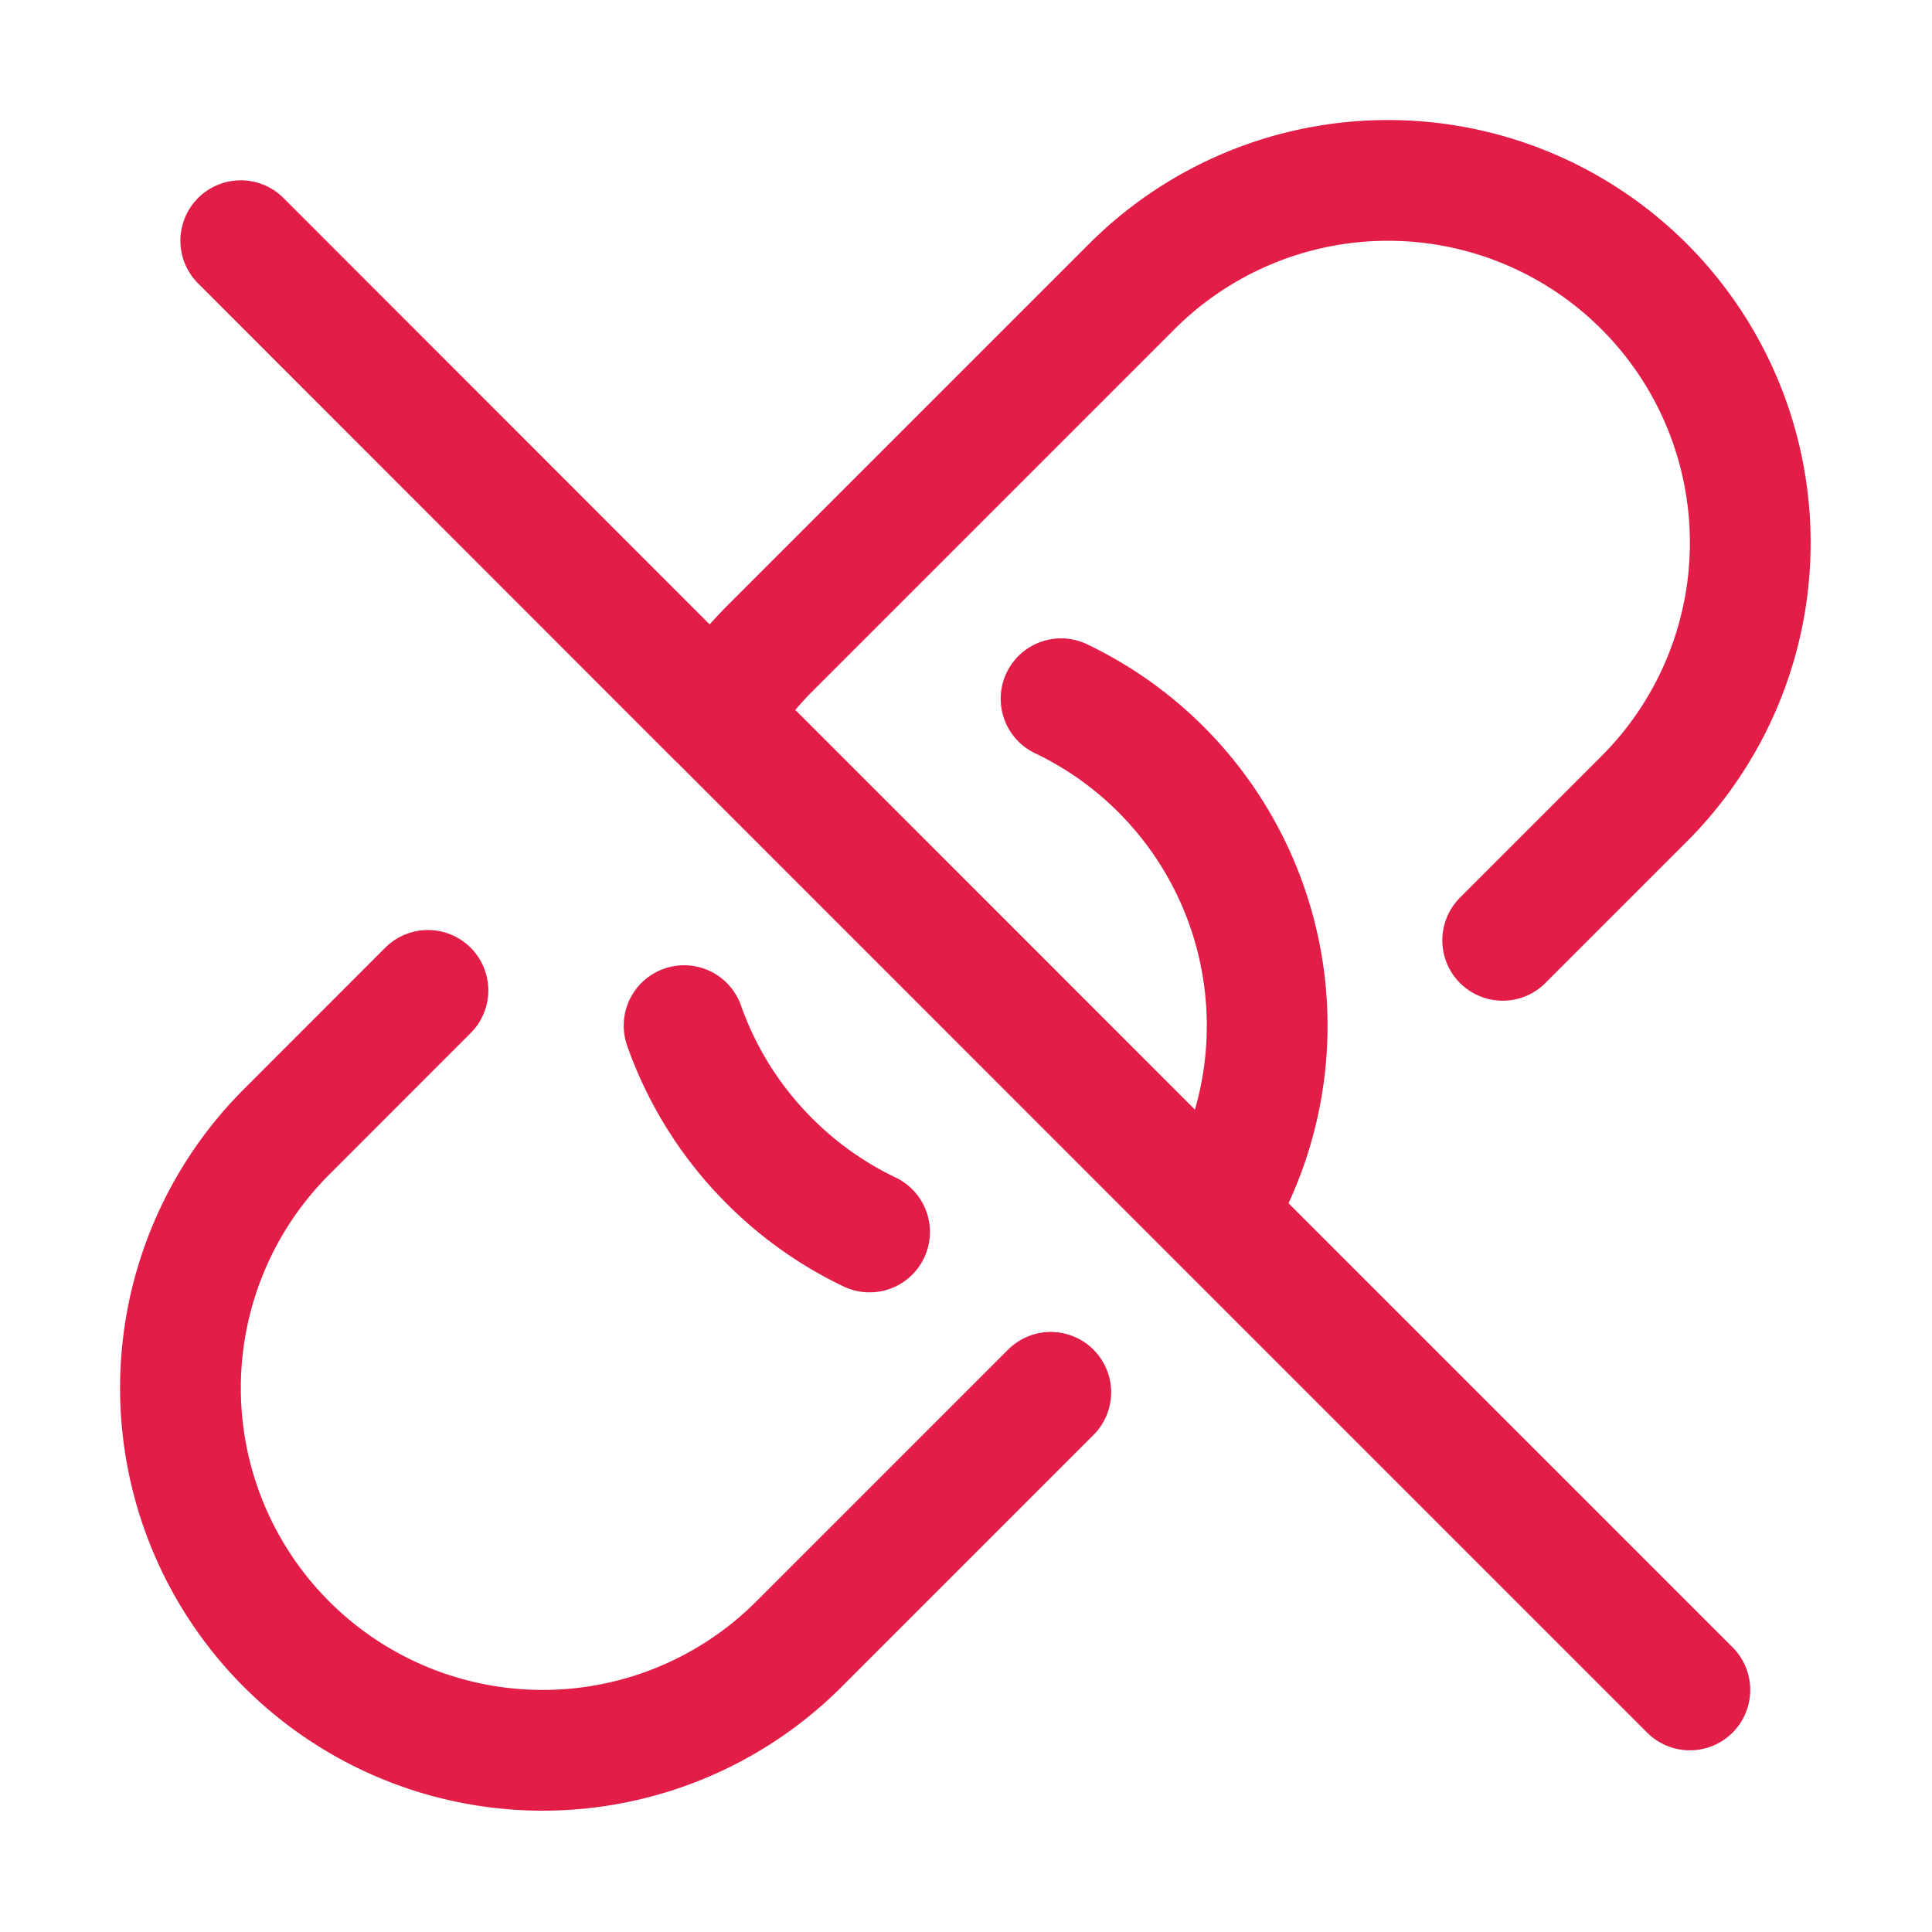 <svg height="48" width="48" stroke="#e11d48" stroke-width="1.5" viewBox="0 0 24 24" fill="none" xmlns="http://www.w3.org/2000/svg">
<path d="M13.181 8.68a4.503 4.503 0 0 1 1.903 6.405m-9.768-2.782L3.56 14.06a4.5 4.5 0 0 0 6.364 6.365l3.129-3.129m5.614-5.615 1.757-1.757a4.5 4.5 0 0 0-6.364-6.365l-4.5 4.5c-.258.26-.479.541-.661.84m1.903 6.405a4.495 4.495 0 0 1-1.242-.88 4.483 4.483 0 0 1-1.062-1.683m6.587 2.345 5.907 5.907m-5.907-5.907L8.898 8.898M2.991 2.99 8.898 8.9" stroke-linejoin="round" stroke-linecap="round"></path>
</svg>